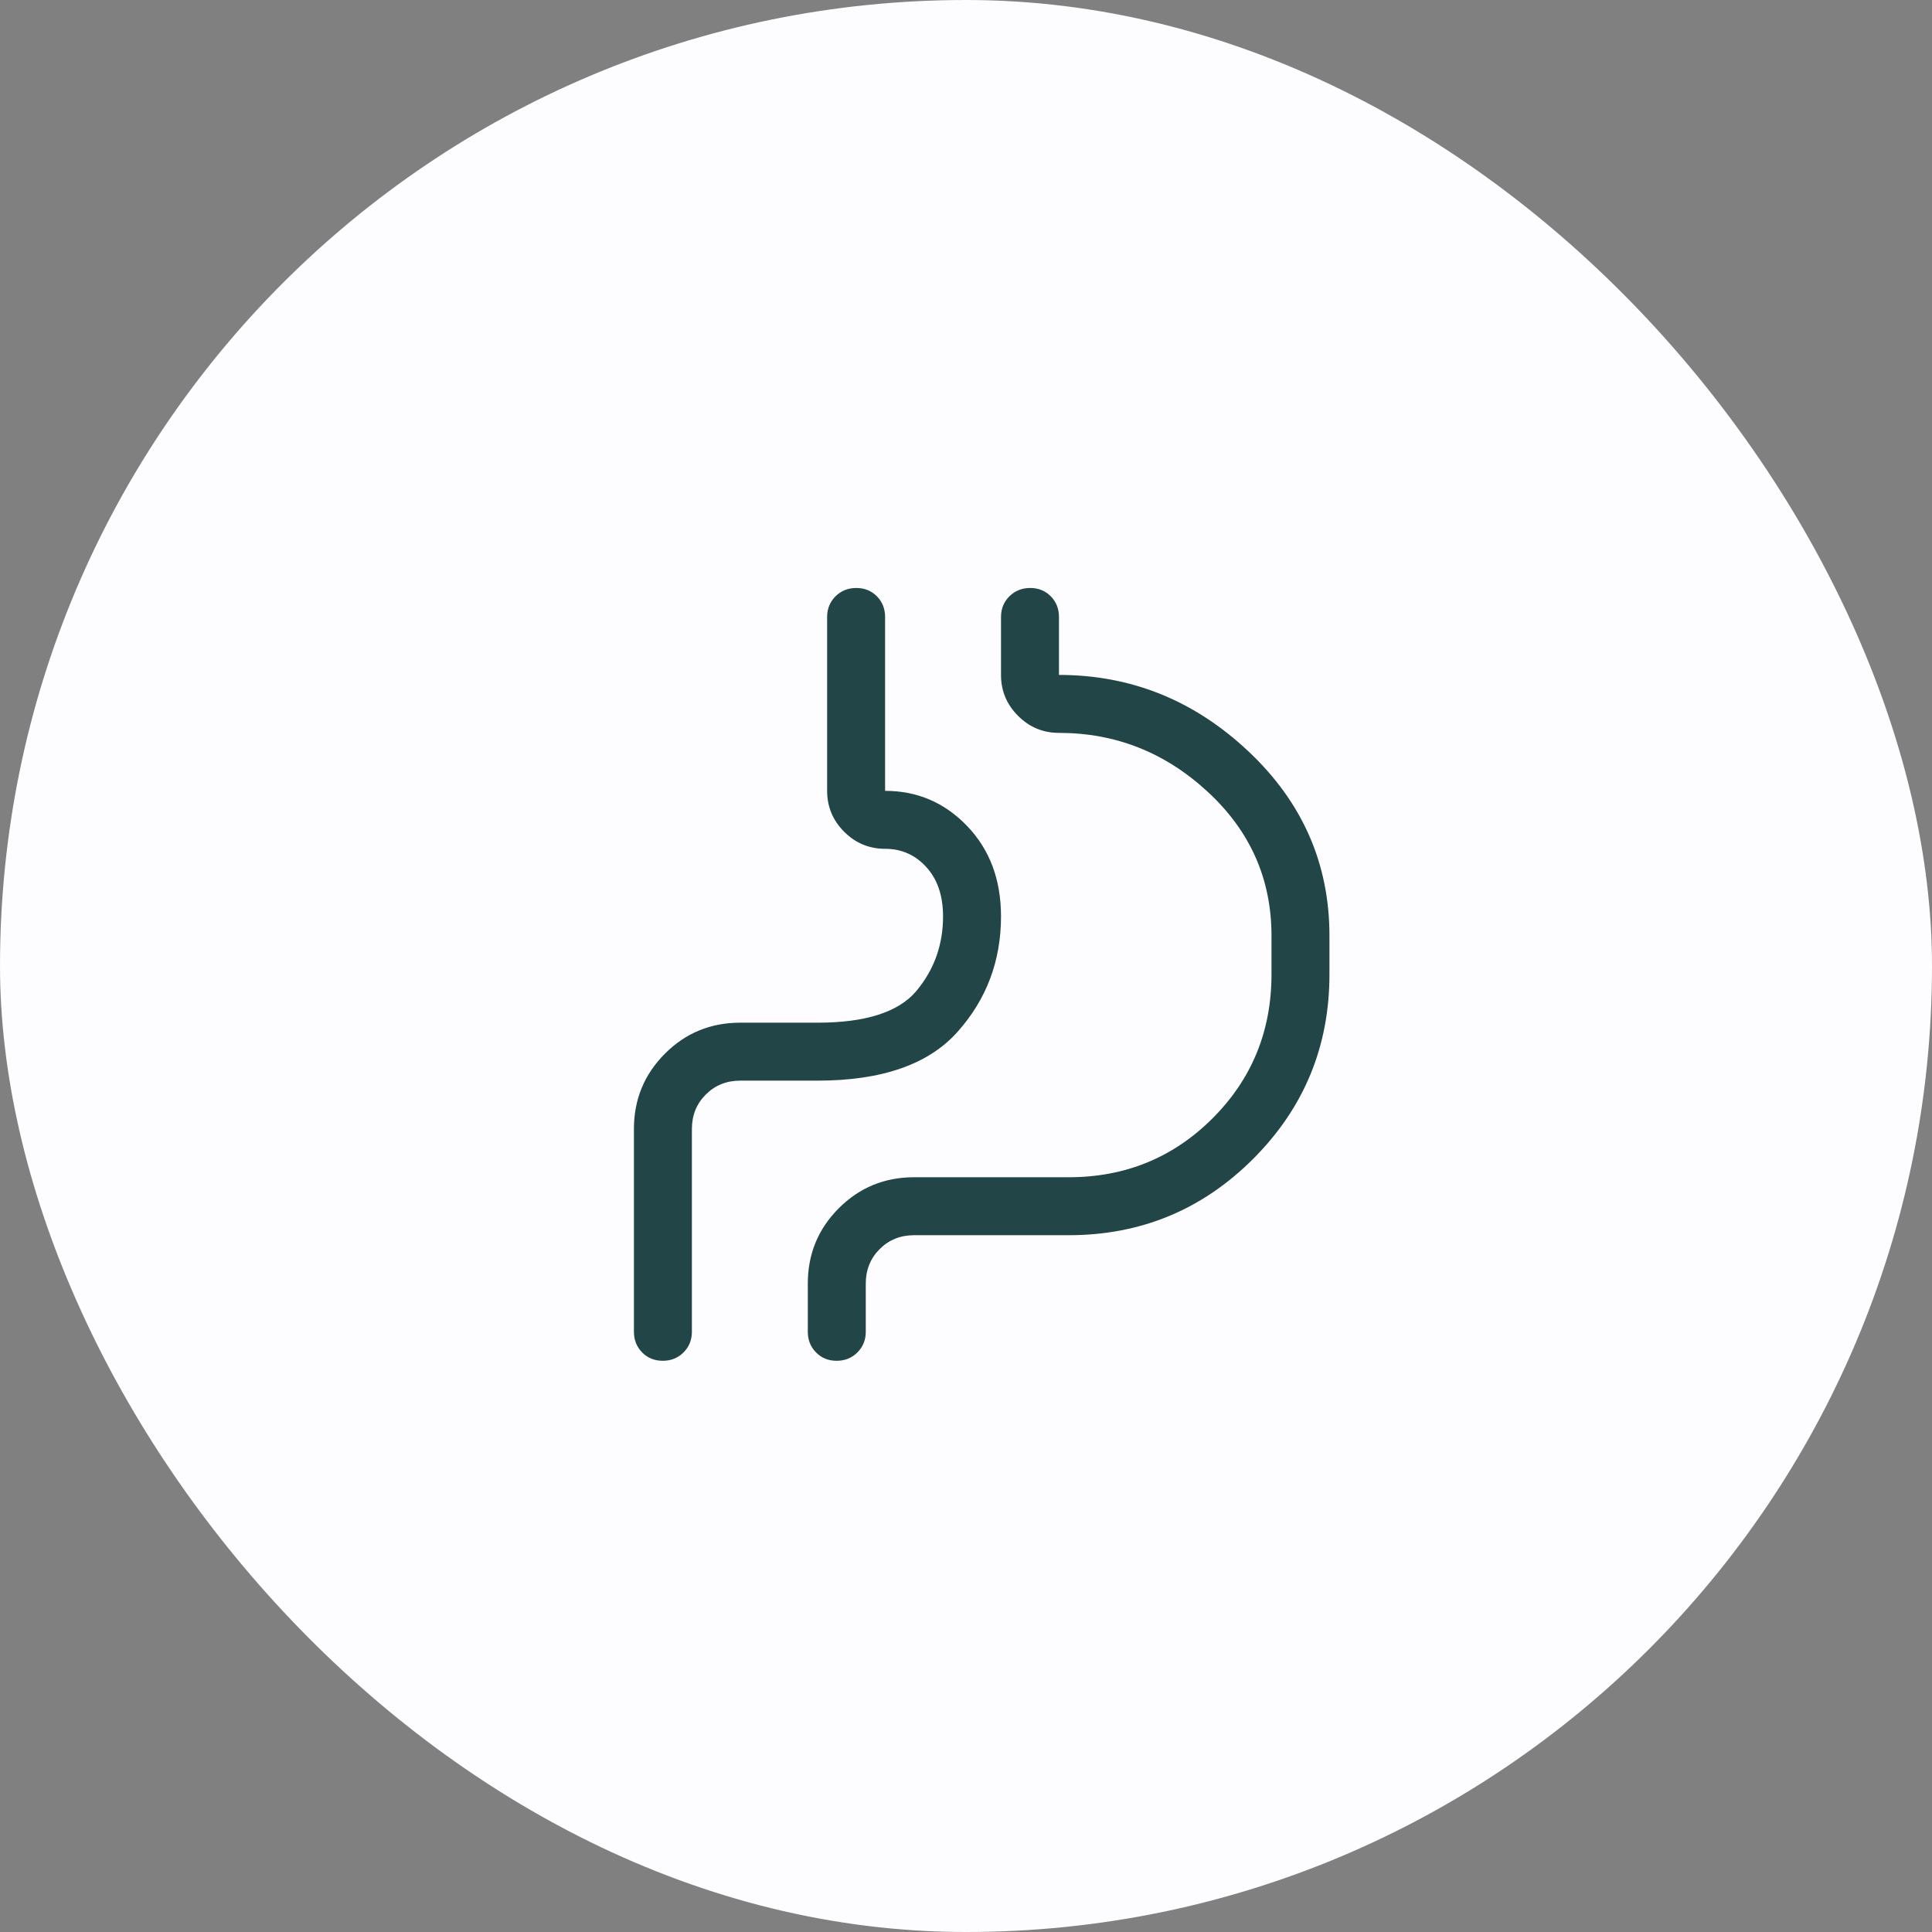 <svg xmlns="http://www.w3.org/2000/svg" fill="none" viewBox="0 0 50 50" height="50" width="50">
<rect x="0" y="0" width="50" height="50" fill="#808080" stroke="none"/>
<rect fill="#FDFDFF" rx="25" height="50" width="50"></rect>
<path fill="#224547" d="M16.406 29.217C16.406 28.453 16.674 27.804 17.208 27.269C17.743 26.734 18.392 26.467 19.156 26.467H21.156C22.406 26.467 23.26 26.192 23.719 25.642C24.177 25.092 24.406 24.45 24.406 23.717C24.406 23.183 24.262 22.758 23.975 22.442C23.688 22.125 23.331 21.967 22.906 21.967C22.494 21.967 22.141 21.82 21.847 21.526C21.553 21.232 21.406 20.879 21.406 20.467V15.967C21.406 15.754 21.479 15.576 21.623 15.432C21.768 15.289 21.947 15.217 22.161 15.217C22.374 15.217 22.552 15.289 22.694 15.432C22.835 15.576 22.906 15.754 22.906 15.967V20.467C23.74 20.467 24.448 20.771 25.031 21.379C25.615 21.988 25.906 22.767 25.906 23.717C25.906 24.867 25.531 25.863 24.781 26.704C24.031 27.546 22.823 27.967 21.156 27.967H19.156C18.802 27.967 18.505 28.087 18.266 28.326C18.026 28.566 17.906 28.863 17.906 29.217V34.467C17.906 34.679 17.834 34.857 17.689 35.001C17.545 35.145 17.366 35.217 17.152 35.217C16.938 35.217 16.76 35.145 16.619 35.001C16.477 34.857 16.406 34.679 16.406 34.467V29.217ZM20.906 33.217C20.906 32.453 21.174 31.804 21.708 31.269C22.243 30.734 22.892 30.467 23.656 30.467H27.656C29.123 30.467 30.365 29.958 31.381 28.942C32.398 27.925 32.906 26.683 32.906 25.217V24.217C32.906 22.75 32.356 21.508 31.256 20.492C30.156 19.475 28.873 18.967 27.406 18.967C26.994 18.967 26.641 18.82 26.347 18.526C26.053 18.232 25.906 17.879 25.906 17.467V15.967C25.906 15.754 25.979 15.576 26.123 15.432C26.268 15.289 26.447 15.217 26.661 15.217C26.874 15.217 27.052 15.289 27.194 15.432C27.335 15.576 27.406 15.754 27.406 15.967V17.467C29.273 17.467 30.906 18.125 32.306 19.442C33.706 20.758 34.406 22.35 34.406 24.217V25.217C34.406 27.083 33.748 28.675 32.431 29.992C31.115 31.308 29.523 31.967 27.656 31.967H23.656C23.302 31.967 23.005 32.087 22.766 32.326C22.526 32.566 22.406 32.863 22.406 33.217V34.467C22.406 34.679 22.334 34.857 22.189 35.001C22.045 35.145 21.866 35.217 21.652 35.217C21.438 35.217 21.26 35.145 21.119 35.001C20.977 34.857 20.906 34.679 20.906 34.467V33.217Z"></path>
</svg>
